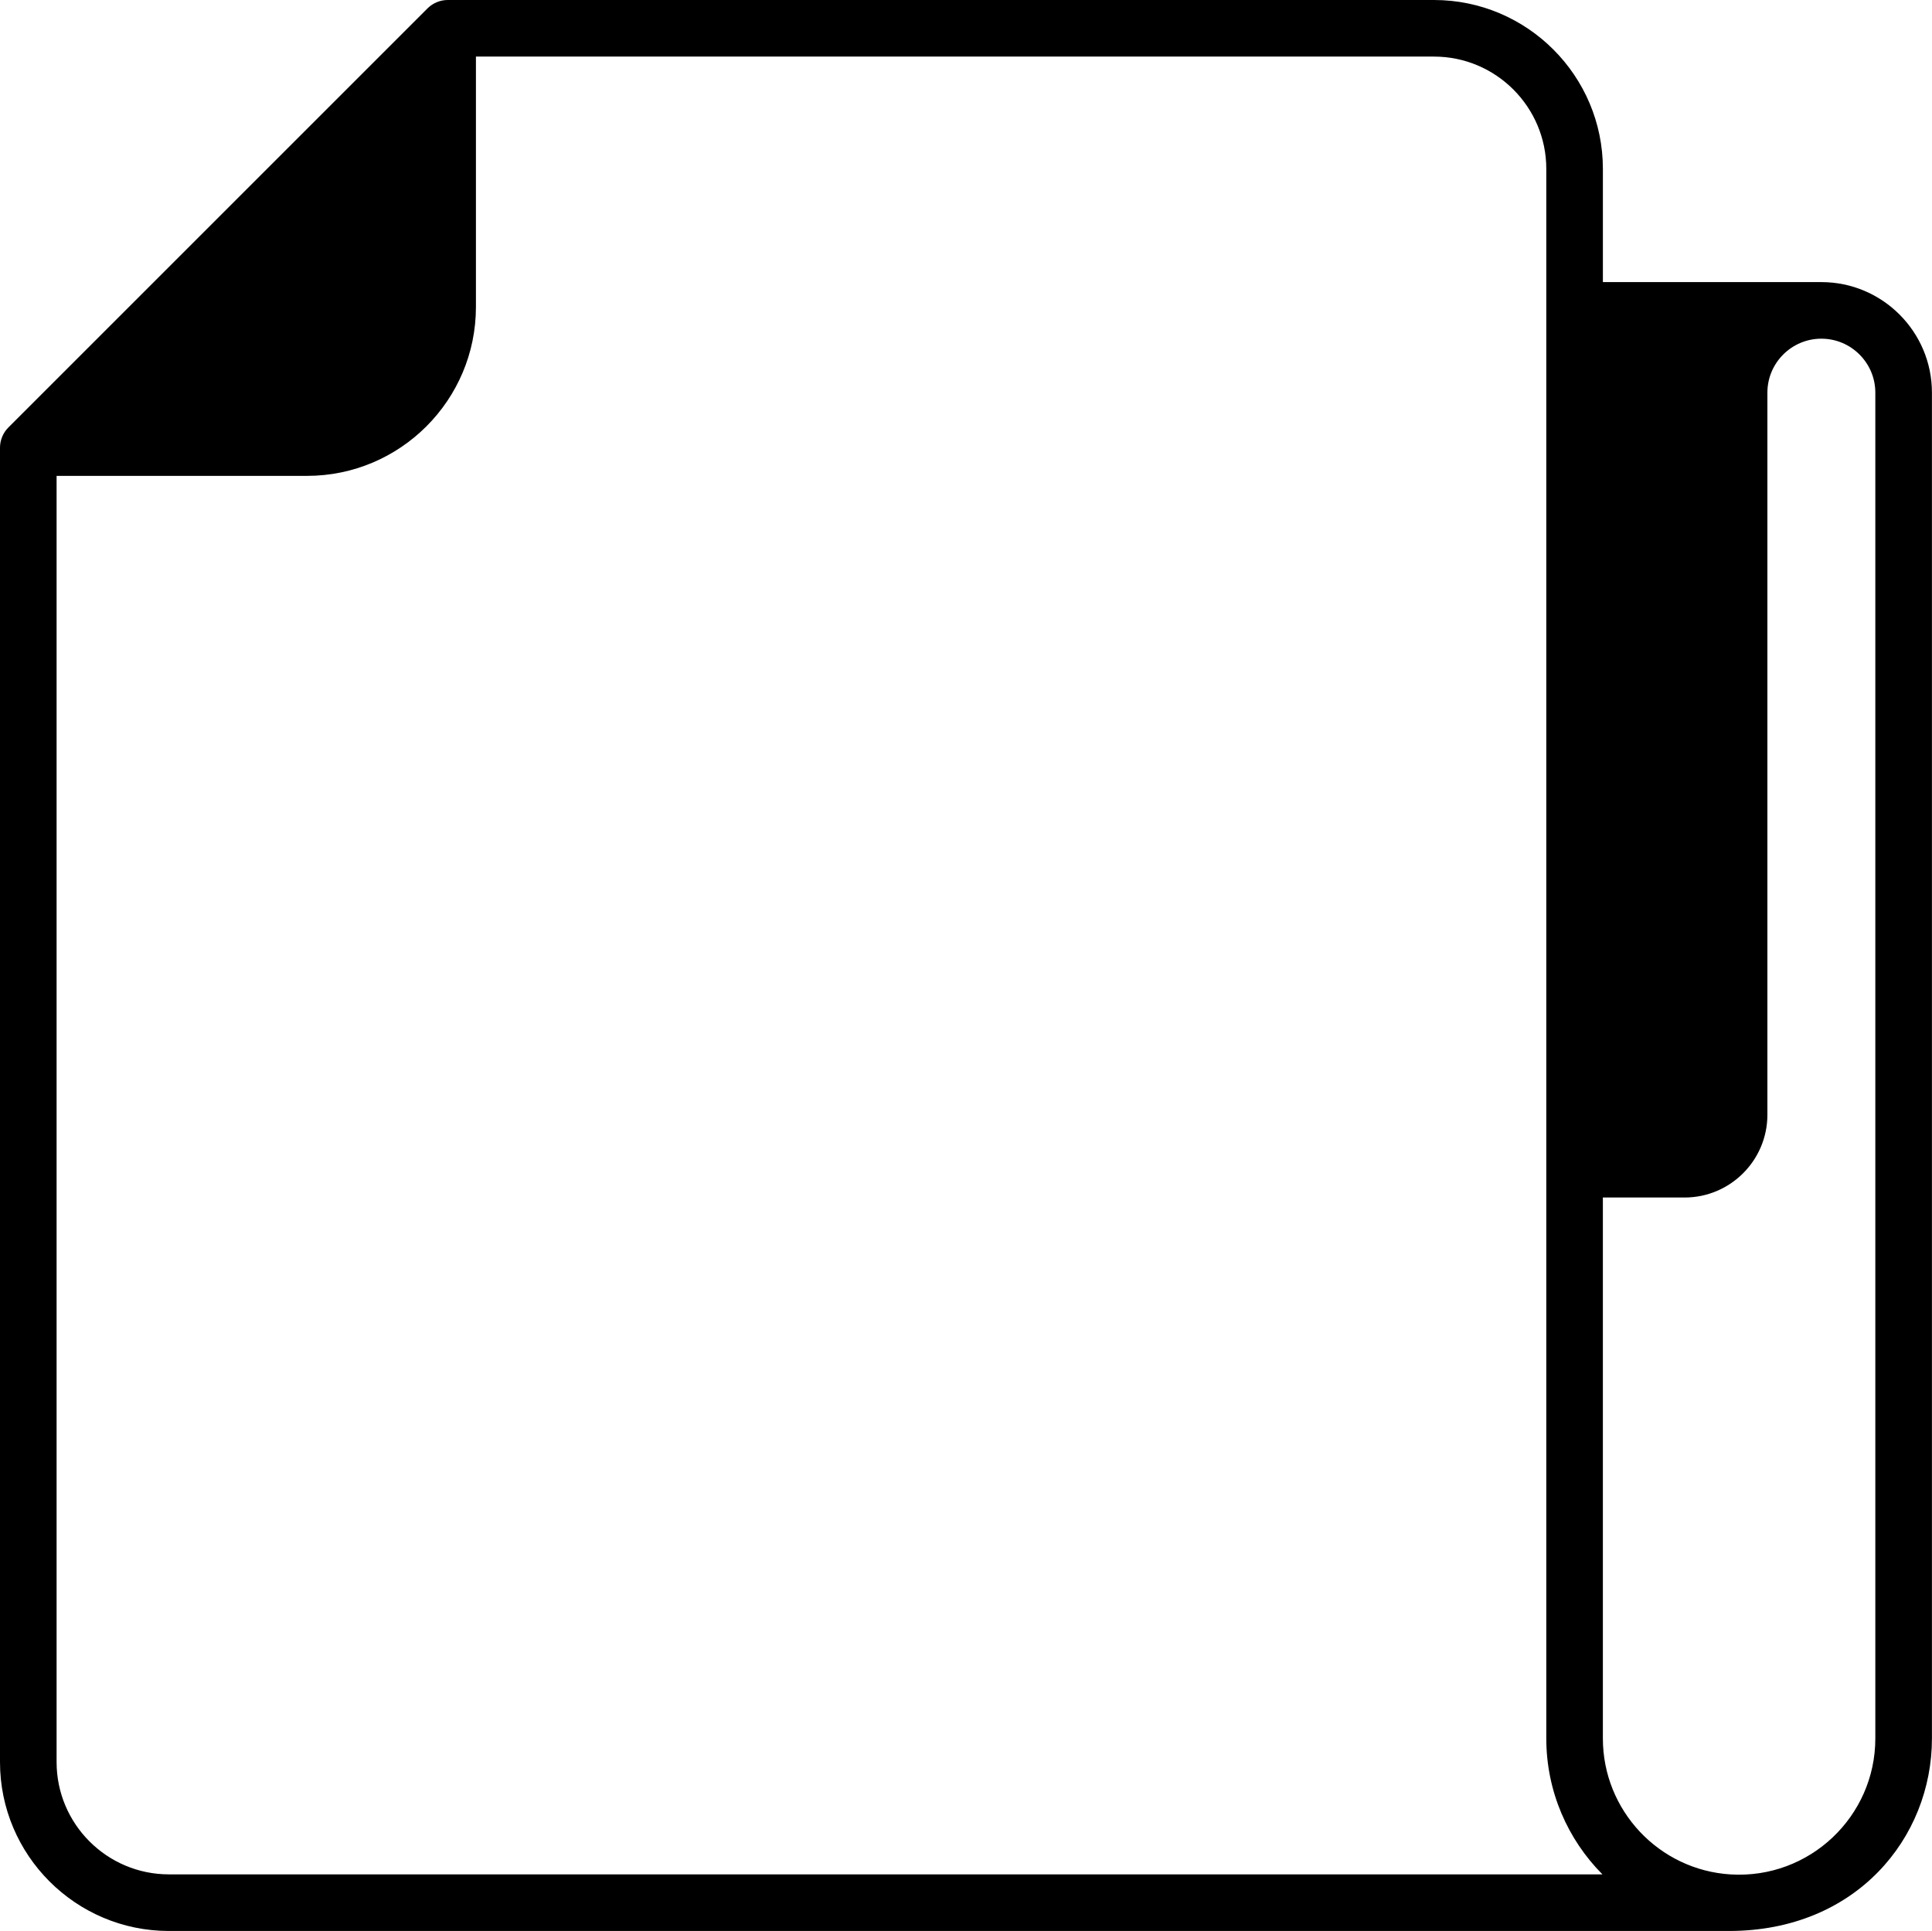 <?xml version="1.0" encoding="UTF-8"?><svg xmlns="http://www.w3.org/2000/svg" xmlns:xlink="http://www.w3.org/1999/xlink" height="969.8" preserveAspectRatio="xMidYMid meet" version="1.0" viewBox="0.0 0.0 970.2 969.8" width="970.2" zoomAndPan="magnify"><g id="change1_1"><path d="M914.65,141.68H804.93V84.82C804.93,38.05,766.88,0,720.11,0H224.79c-3.61,0-7.34,1.46-10.05,4.16L4.16,214.74 C1.45,217.46,0,221.19,0,224.79v660.19c0,46.77,38.05,84.82,84.82,84.82h783.45c63.92,0,101.9-46.91,101.9-96.68V197.2 C970.17,166.59,945.26,141.68,914.65,141.68z M84.82,941.37c-31.1,0-56.4-25.3-56.4-56.4V239h125.76 c46.77,0,84.82-38.05,84.82-84.82V28.42h481.11c31.1,0,56.4,25.3,56.4,56.4v788.3c0,26.51,10.74,50.69,28.19,68.25H84.82z M941.74,873.12c0,39.17-33.06,70.67-72.62,68.28c-36-2.18-64.2-32.17-64.2-68.28V601.43h41.05c22.92,0,41.57-18.65,41.57-41.57 v-36.77v-13.43V197.2c0-14.94,12.16-27.1,27.1-27.1s27.1,12.16,27.1,27.1V873.12z" fill="inherit"/></g></svg>